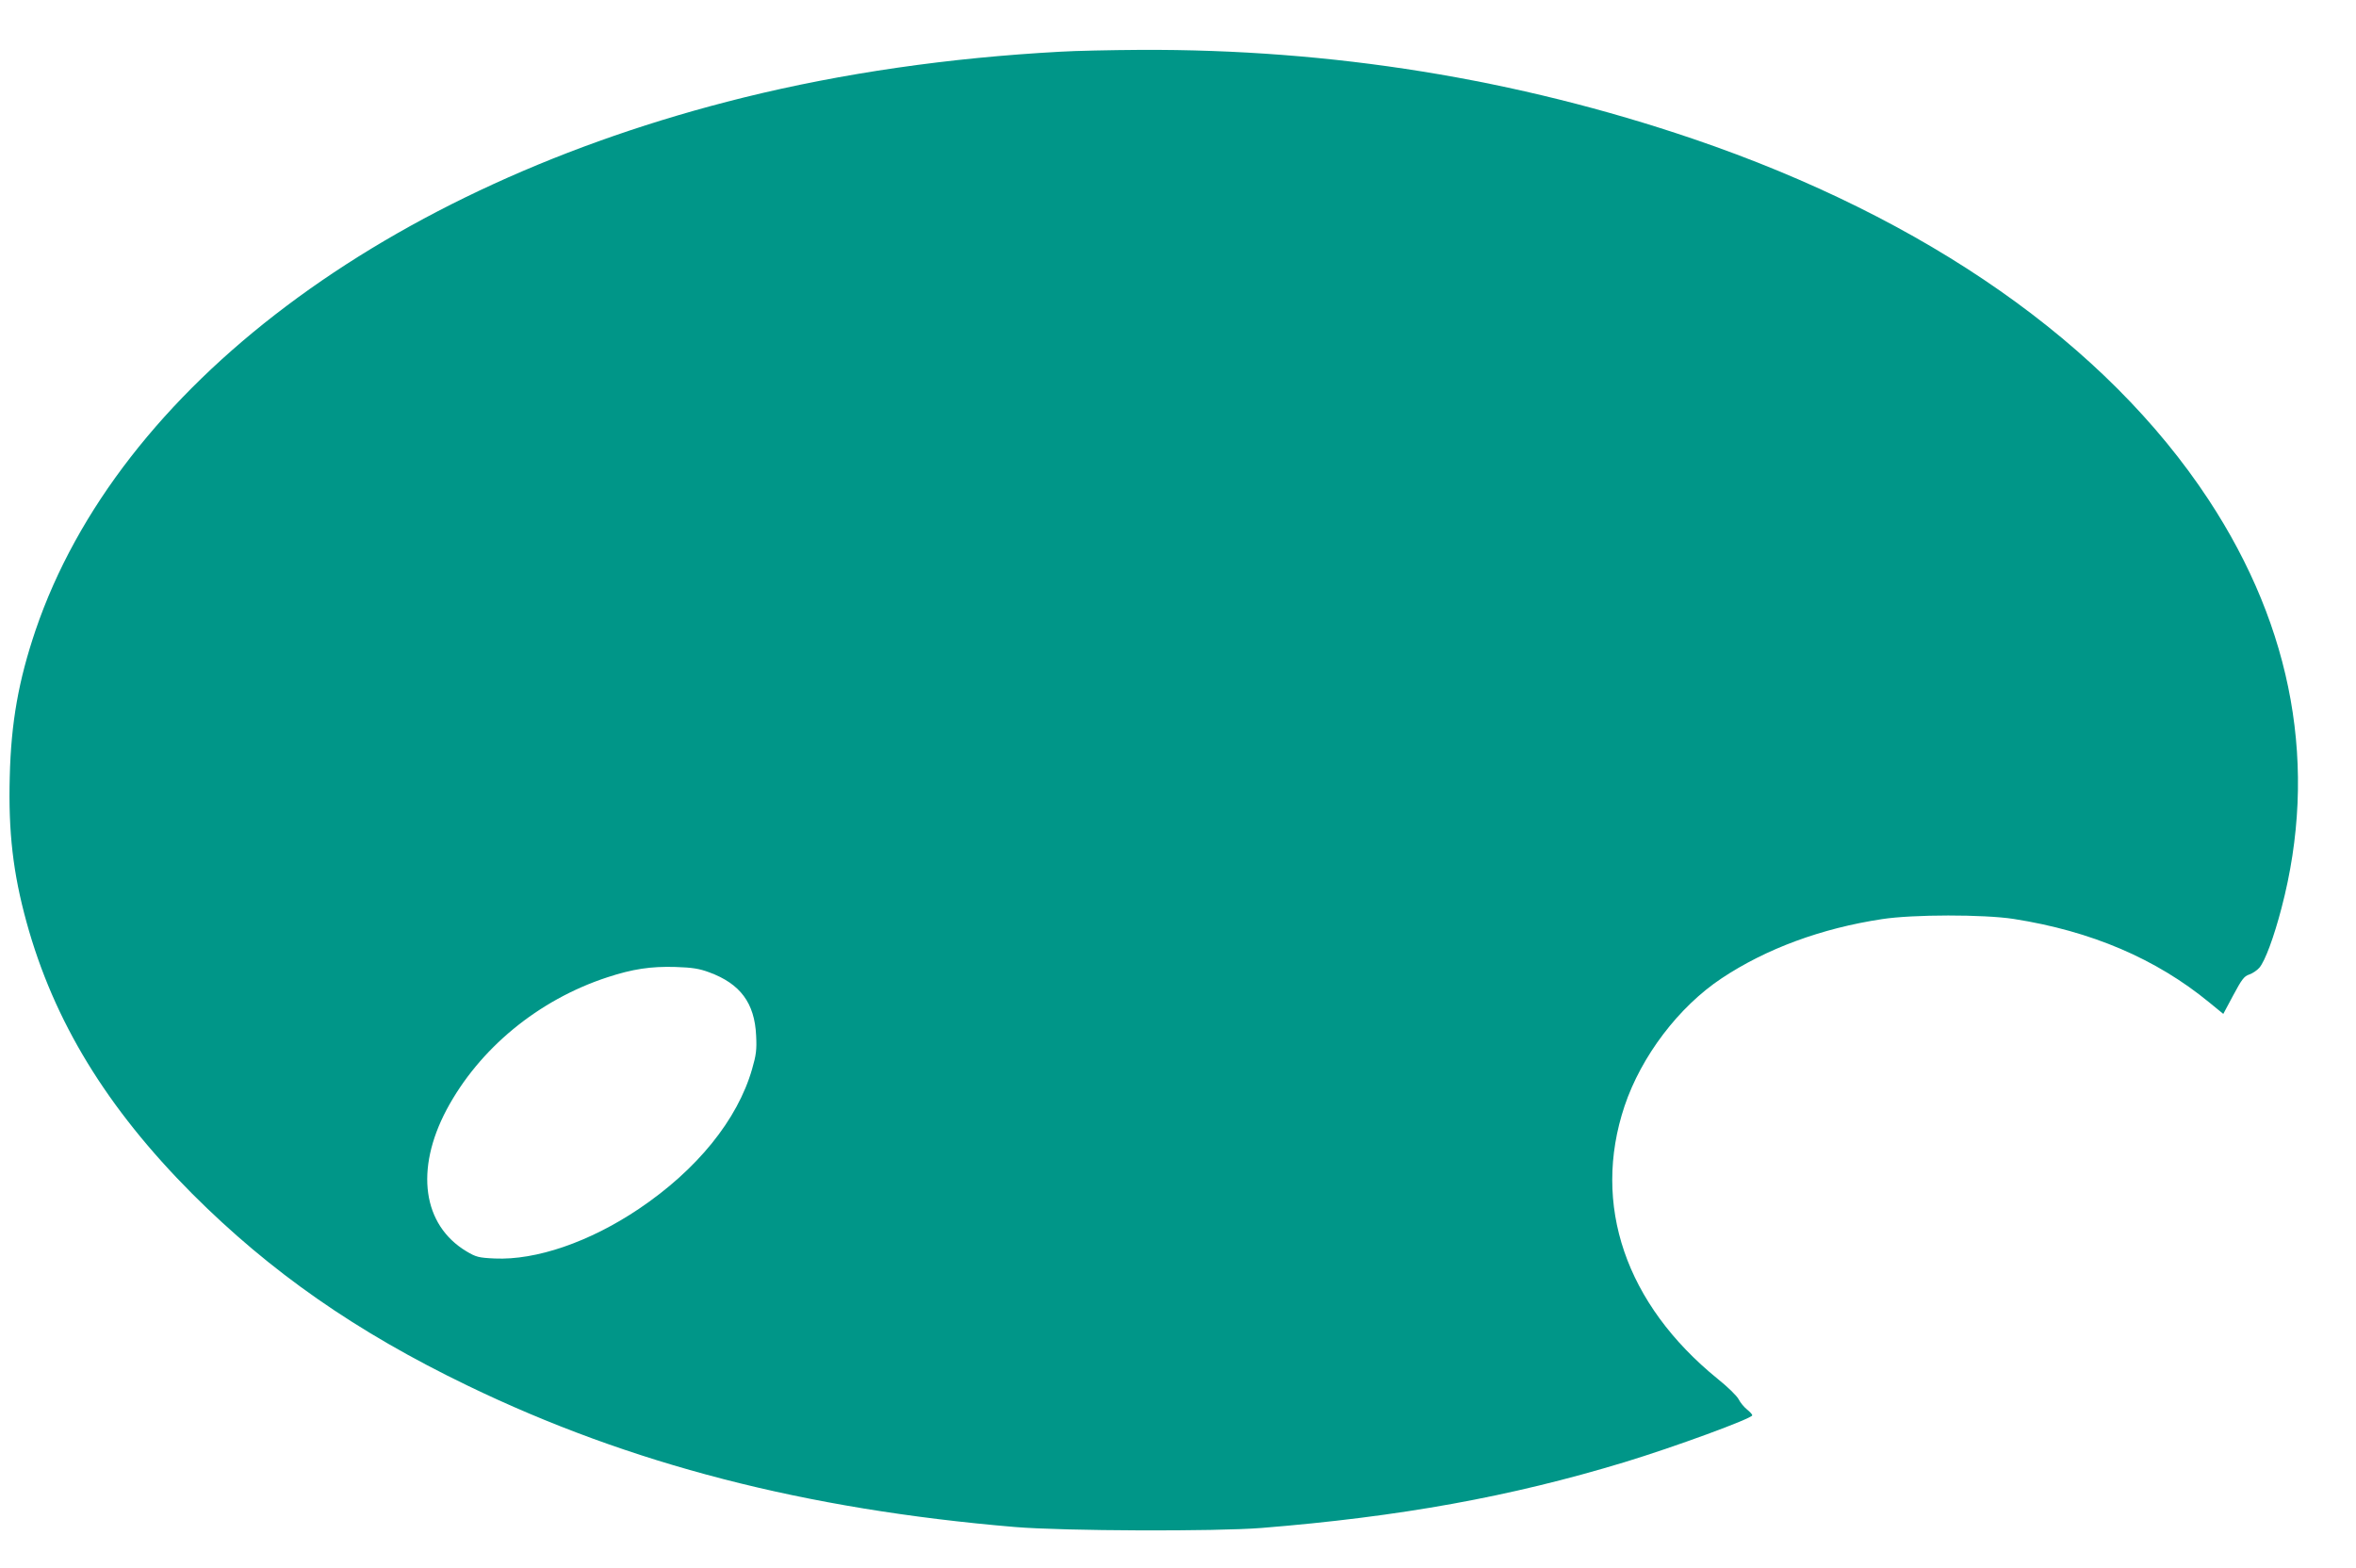 <?xml version="1.0" standalone="no"?>
<!DOCTYPE svg PUBLIC "-//W3C//DTD SVG 20010904//EN"
 "http://www.w3.org/TR/2001/REC-SVG-20010904/DTD/svg10.dtd">
<svg version="1.0" xmlns="http://www.w3.org/2000/svg"
 width="1280pt" height="852pt" viewBox="0 0 1280 852"
 preserveAspectRatio="xMidYMid meet">
<g transform="translate(0,852) scale(0.1,-0.1)"
fill="#009688" stroke="none">
<path d="M5760 8239 c-606 -33 -1181 -116 -1720 -249 -1944 -481 -3398 -1575
-3847 -2895 -92 -272 -133 -500 -140 -796 -8 -301 18 -523 91 -789 148 -539
436 -1010 900 -1476 426 -426 890 -750 1497 -1043 881 -426 1833 -672 2974
-768 264 -22 1090 -25 1340 -5 753 61 1350 169 1970 357 270 82 695 238 695
255 0 5 -13 19 -29 32 -16 13 -36 37 -45 55 -9 18 -60 68 -114 111 -500 406
-685 946 -506 1482 91 271 294 539 527 694 242 161 542 272 872 322 168 26
552 26 715 1 422 -66 773 -216 1062 -453 l77 -63 54 101 c46 86 59 104 87 113
18 6 43 23 55 37 31 36 79 166 120 323 200 761 65 1519 -396 2220 -556 845
-1531 1528 -2799 1960 -962 327 -1964 489 -3005 484 -159 -1 -355 -5 -435 -10z
m-1907 -5002 c169 -62 247 -167 255 -344 4 -77 0 -106 -22 -182 -79 -275 -299
-547 -616 -760 -268 -180 -558 -279 -782 -269 -88 4 -102 8 -154 39 -238 143
-280 444 -108 769 177 332 498 597 874 720 137 45 236 60 370 56 92 -3 129 -9
183 -29z"/>
</g>
</svg>
